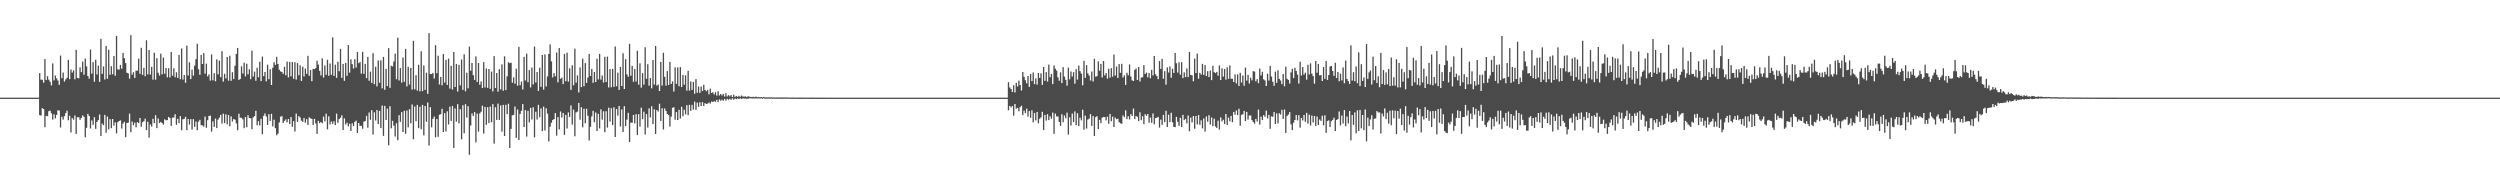 <?xml version="1.0" encoding="UTF-8"?>
<svg xmlns="http://www.w3.org/2000/svg" width="1920" height="150">
  <path d="M0 75.000h1v1.000H0zM1 75.000h1v1.000H1zM2 75.000h1v1.000H2zM3 75.000h1v1.000H3zM4 75.000h1v1.000H4zM5 75.000h1v1.000H5zM6 75.000h1v1.000H6zM7 75.000h1v1.000H7zM8 75.000h1v1.000H8zM9 75.000h1v1.000H9zM10 75.000h1v1.000H10zM11 75.000h1v1.000H11zM12 75.000h1v1.000H12zM13 75.000h1v1.000H13zM14 75.000h1v1.000H14zM15 75.000h1v1.000H15zM16 75.000h1v1.000H16zM17 75.000h1v1.000H17zM18 75.000h1v1.000H18zM19 75.000h1v1.000H19zM20 75.000h1v1.000H20zM21 75.000h1v1.000H21zM22 75.000h1v1.000H22zM23 75.000h1v1.000H23zM24 75.000h1v1.000H24zM25 75.000h1v1.000H25zM26 75.000h1v1.000H26zM27 75.000h1v1.000H27zM28 75.000h1v1.000H28zM29 75.000h1v1.000H29zM30 56.132h1v32.258H30zM31 61.146h1v27.686H31zM32 61.355h1v21.765H32zM33 63.549h1v20.226H33zM34 45.383h1v52.297H34zM35 61.509h1v27.473H35zM36 58.541h1v30.721H36zM37 61.165h1v24.249H37zM38 62.762h1v22.232H38zM39 65.583h1v21.458H39zM40 48.697h1v43.140H40zM41 61.751h1v26.040H41zM42 58.013h1v32.908H42zM43 60.153h1v28.123H43zM44 61.859h1v22.815H44zM45 65.193h1v19.740H45zM46 42.706h1v55.226H46zM47 60.065h1v29.606H47zM48 55.724h1v36.144H48zM49 62.617h1v26.643H49zM50 60.940h1v25.943H50zM51 59.686h1v25.283H51zM52 45.964h1v46.384H52zM53 60.842h1v28.112H53zM54 53.329h1v48.405H54zM55 55.694h1v35.024H55zM56 54.060h1v37.839H56zM57 60.863h1v27.819H57zM58 38.298h1v64.545H58zM59 59.830h1v30.247H59zM60 60.145h1v29.910H60zM61 51.787h1v40.216H61zM62 55.396h1v35.190H62zM63 47.239h1v41.370H63zM64 57.404h1v32.368H64zM65 45.030h1v60.401H65zM66 51.011h1v47.132H66zM67 58.348h1v29.093H67zM68 60.408h1v28.622H68zM69 38.027h1v60.632H69zM70 56.584h1v35.937H70zM71 47.695h1v48.193H71zM72 62.750h1v27.305H72zM73 45.872h1v53.110H73zM74 57.202h1v36.423H74zM75 50.448h1v41.817H75zM76 62.886h1v25.076H76zM77 29.781h1v74.724H77zM78 56.725h1v38.190H78zM79 51.068h1v45.003H79zM80 61.006h1v27.196H80zM81 35.267h1v66.706H81zM82 60.449h1v29.054H82zM83 38.259h1v61.081H83zM84 57.441h1v34.095H84zM85 50.828h1v47.599H85zM86 57.024h1v34.375H86zM87 42.968h1v53.485H87zM88 58.178h1v35.757H88zM89 27.576h1v74.861H89zM90 53.272h1v40.601H90zM91 53.446h1v39.479H91zM92 49.795h1v42.669H92zM93 52.808h1v45.951H93zM94 40.683h1v54.244H94zM95 44.674h1v48.844H95zM96 48.435h1v56.936H96zM97 55.859h1v38.635H97zM98 56.374h1v37.760H98zM99 60.424h1v26.815H99zM100 26.962h1v74.599H100zM101 57.345h1v35.974H101zM102 55.446h1v40.692H102zM103 59.877h1v34.278H103zM104 54.314h1v43.455H104zM105 54.251h1v39.584H105zM106 45.038h1v49.487H106zM107 56.684h1v33.964H107zM108 36.694h1v60.566H108zM109 57.488h1v36.399H109zM110 52.124h1v40.935H110zM111 58.516h1v32.598H111zM112 30.908h1v69.041H112zM113 57.063h1v36.410H113zM114 38.347h1v67.375H114zM115 57.276h1v38.322H115zM116 51.360h1v45.855H116zM117 61.197h1v29.980H117zM118 40.479h1v54.066H118zM119 61.207h1v27.282H119zM120 44.678h1v53.748H120zM121 55.901h1v35.145H121zM122 57.983h1v36.528H122zM123 41.238h1v52.353H123zM124 57.059h1v37.426H124zM125 44.211h1v51.492H125zM126 56.671h1v34.967H126zM127 52.150h1v40.205H127zM128 59.366h1v32.876H128zM129 52.403h1v37.422H129zM130 59.424h1v31.231H130zM131 39.979h1v56.674H131zM132 58.094h1v32.279H132zM133 52.479h1v37.796H133zM134 59.279h1v28.428H134zM135 55.485h1v40.358H135zM136 59.828h1v31.476H136zM137 42.202h1v52.343H137zM138 60.900h1v28.241H138zM139 37.231h1v62.787H139zM140 61.112h1v30.519H140zM141 57.590h1v33.702H141zM142 63.522h1v26.188H142zM143 35.044h1v64.954H143zM144 57.959h1v33.410H144zM145 47.895h1v47.773H145zM146 60.724h1v30.756H146zM147 53.528h1v45.992H147zM148 58.052h1v33.464H148zM149 50.454h1v47.004H149zM150 45.441h1v47.964H150zM151 33.553h1v66.460H151zM152 53.191h1v40.242H152zM153 57.425h1v34.557H153zM154 42.140h1v53.988H154zM155 49.149h1v47.115H155zM156 40.760h1v56.469H156zM157 56.571h1v32.954H157zM158 48.882h1v49.293H158zM159 58.654h1v33.660H159zM160 57.144h1v31.929H160zM161 61.891h1v26.915H161zM162 41.873h1v59.205H162zM163 61.679h1v31.489H163zM164 56.192h1v41.295H164zM165 62.428h1v28.650H165zM166 45.580h1v52.783H166zM167 57.090h1v34.840H167zM168 46.557h1v43.836H168zM169 59.289h1v28.943H169zM170 39.340h1v55.510H170zM171 62.692h1v24.604H171zM172 56.689h1v37.945H172zM173 60.234h1v27.568H173zM174 43.800h1v51.703H174zM175 61.961h1v26.399H175zM176 42.791h1v54.109H176zM177 62.040h1v27.372H177zM178 55.458h1v37.869H178zM179 60.713h1v30.668H179zM180 50.477h1v41.470H180zM181 41.438h1v53.404H181zM182 36.816h1v63.215H182zM183 61.372h1v25.952H183zM184 60.662h1v29.745H184zM185 50.946h1v39.516H185zM186 56.411h1v35.248H186zM187 48.166h1v50.305H187zM188 58.662h1v31.227H188zM189 48.955h1v48.797H189zM190 57.112h1v31.352H190zM191 53.171h1v37.466H191zM192 60.847h1v29.963H192zM193 38.908h1v60.274H193zM194 58.791h1v31.366H194zM195 55.065h1v34.084H195zM196 62.020h1v23.073H196zM197 52.019h1v44.190H197zM198 59.335h1v33.722H198zM199 47.359h1v48.932H199zM200 62.261h1v28.979H200zM201 43.469h1v59.664H201zM202 58.458h1v30.511H202zM203 55.278h1v31.866H203zM204 62.463h1v26.969H204zM205 49.642h1v46.306H205zM206 60.819h1v26.908H206zM207 53.136h1v39.865H207zM208 65.260h1v22.164H208zM209 52.004h1v45.133H209zM210 47.743h1v44.158H210zM211 49.817h1v48.573H211zM212 43.649h1v60.211H212zM213 49.122h1v53.550H213zM214 53.499h1v40.579H214zM215 54.842h1v34.782H215zM216 55.223h1v34.042H216zM217 56.725h1v37.743H217zM218 51.253h1v41.585H218zM219 57.819h1v33.954H219zM220 47.324h1v46.568H220zM221 59.443h1v31.936H221zM222 47.504h1v47.799H222zM223 58.597h1v31.296H223zM224 47.545h1v49.791H224zM225 60.521h1v32.494H225zM226 47.744h1v53.293H226zM227 61.075h1v26.174H227zM228 48.410h1v45.171H228zM229 57.780h1v31.337H229zM230 50.161h1v40.090H230zM231 62.157h1v30.495H231zM232 51.263h1v42.351H232zM233 58.685h1v31.965H233zM234 52.628h1v41.632H234zM235 56.684h1v34.861H235zM236 42.836h1v53.186H236zM237 58.237h1v31.870H237zM238 53.781h1v37.101H238zM239 62.375h1v28.986H239zM240 52.884h1v43.096H240zM241 53.157h1v38.111H241zM242 52.264h1v42.490H242zM243 46.619h1v56.198H243zM244 49.638h1v43.179H244zM245 54.422h1v40.192H245zM246 57.896h1v35.784H246zM247 44.801h1v49.878H247zM248 59.557h1v30.005H248zM249 50.254h1v42.962H249zM250 57.423h1v29.899H250zM251 45.905h1v53.414H251zM252 58.237h1v31.113H252zM253 48.817h1v46.699H253zM254 57.427h1v35.882H254zM255 28.711h1v66.439H255zM256 58.293h1v34.842H256zM257 49.674h1v46.442H257zM258 59.776h1v27.534H258zM259 47.445h1v46.906H259zM260 54.709h1v36.789H260zM261 37.518h1v52.958H261zM262 59.761h1v28.803H262zM263 49.087h1v50.769H263zM264 62.030h1v28.891H264zM265 48.348h1v47.253H265zM266 58.241h1v35.987H266zM267 34.630h1v62.387H267zM268 55.738h1v39.313H268zM269 45.641h1v54.932H269zM270 49.258h1v45.439H270zM271 52.614h1v44.234H271zM272 45.404h1v48.198H272zM273 51.871h1v40.802H273zM274 39.981h1v62.187H274zM275 48.548h1v45.933H275zM276 47.645h1v49.093H276zM277 56.520h1v40.097H277zM278 39.766h1v59.125H278zM279 56.721h1v36.713H279zM280 49.035h1v43.867H280zM281 60.023h1v28.977H281zM282 43.720h1v54.396H282zM283 61.996h1v24.406H283zM284 55.022h1v36.979H284zM285 63.683h1v20.921H285zM286 40.824h1v62.561H286zM287 64.649h1v21.612H287zM288 51.325h1v41.190H288zM289 66.337h1v18.126H289zM290 46.462h1v48.807H290zM291 63.526h1v21.631H291zM292 46.311h1v52.039H292zM293 67.830h1v13.198H293zM294 43.704h1v60.658H294zM295 68.975h1v12.346H295zM296 52.931h1v39.217H296zM297 66.108h1v17.319H297zM298 36.962h1v74.617H298zM299 67.464h1v14.087H299zM300 50.486h1v48.009H300zM301 51.001h1v41.758H301zM302 47.242h1v49.196H302zM303 41.147h1v63.702H303zM304 60.826h1v33.857H304zM305 28.942h1v78.756H305zM306 61.808h1v26.670H306zM307 52.298h1v41.262H307zM308 63.417h1v22.718H308zM309 44.111h1v57.259H309zM310 62.886h1v22.201H310zM311 37.525h1v65.195H311zM312 66.363h1v18.477H312zM313 51.257h1v46.578H313zM314 64.910h1v18.980H314zM315 52.220h1v42.501H315zM316 68.837h1v11.415H316zM317 31.409h1v75.533H317zM318 68.647h1v13.184H318zM319 57.776h1v35.374H319zM320 69.579h1v10.978H320zM321 49.775h1v48.617H321zM322 70.168h1v11.769H322zM323 39.315h1v59.978H323zM324 70.004h1v10.559H324zM325 50.254h1v53.744H325zM326 69.027h1v12.372H326zM327 55.792h1v37.699H327zM328 72.031h1v6.706H328zM329 25.457h1v86.257H329zM330 56.822h1v25.522H330zM331 56.872h1v40.941H331zM332 55.973h1v35.313H332zM333 60.331h1v29.232H333zM334 34.659h1v70.866H334zM335 56.204h1v35.171H335zM336 42.788h1v62.299H336zM337 64.858h1v23.274H337zM338 59.097h1v28.624H338zM339 65.510h1v18.058H339zM340 41.507h1v59.856H340zM341 63.457h1v23.429H341zM342 45.977h1v54.948H342zM343 65.234h1v20.263H343zM344 44.995h1v50.584H344zM345 68.045h1v13.861H345zM346 50.570h1v42.322H346zM347 68.781h1v12.632H347zM348 39.942h1v73.660H348zM349 66.794h1v16.437H349zM350 49.105h1v44.358H350zM351 70.320h1v9.684H351zM352 49.789h1v44.996H352zM353 65.590h1v18.271H353zM354 45.663h1v61.354H354zM355 69.024h1v11.806H355zM356 41.693h1v60.643H356zM357 70.111h1v9.911H357zM358 55.852h1v34.388H358zM359 67.849h1v13.692H359zM360 35.848h1v83.035H360zM361 54.309h1v42.087H361zM362 48.350h1v38.776H362zM363 57.692h1v31.357H363zM364 61.346h1v24.705H364zM365 43.305h1v66.054H365zM366 62.922h1v24.318H366zM367 48.336h1v52.724H367zM368 65.095h1v22.015H368zM369 62.533h1v23.266H369zM370 67.568h1v13.650H370zM371 47.725h1v54.885H371zM372 67.170h1v14.939H372zM373 52.572h1v43.281H373zM374 67.494h1v14.836H374zM375 53.004h1v41.528H375zM376 68.275h1v13.613H376zM377 54.965h1v38.905H377zM378 70.187h1v9.775H378zM379 43.089h1v67.212H379zM380 67.559h1v14.832H380zM381 56.075h1v36.012H381zM382 70.405h1v9.168H382zM383 53.151h1v38.901H383zM384 68.634h1v12.372H384zM385 49.465h1v51.711H385zM386 69.700h1v10.861H386zM387 43.251h1v61.217H387zM388 69.176h1v11.313H388zM389 58.586h1v28.993H389zM390 47.846h1v31.812H390zM391 48.541h1v65.146H391zM392 48.159h1v50.798H392zM393 63.488h1v25.043H393zM394 59.367h1v28.843H394zM395 64.277h1v17.546H395zM396 52.754h1v53.141H396zM397 65.812h1v18.330H397zM398 36.002h1v71.574H398zM399 65.472h1v21.956H399zM400 62.605h1v22.472H400zM401 68.726h1v11.183H401zM402 43.598h1v53.933H402zM403 61.797h1v22.793H403zM404 41.233h1v63.679H404zM405 63.178h1v21.913H405zM406 53.819h1v40.201H406zM407 67.131h1v15.729H407zM408 51.866h1v39.889H408zM409 64.817h1v17.583H409zM410 35.737h1v69.790H410zM411 63.349h1v22.454H411zM412 55.315h1v36.411H412zM413 69.844h1v10.670H413zM414 52.045h1v38.047H414zM415 66.708h1v16.528H415zM416 42.255h1v58.437H416zM417 68.817h1v13.108H417zM418 41.725h1v58.450H418zM419 66.413h1v16.803H419zM420 58.691h1v28.567H420zM421 41.444h1v67.177H421zM422 34.113h1v63.202H422zM423 47.119h1v47.126H423zM424 59.435h1v32.783H424zM425 56.130h1v35.294H425zM426 58.572h1v28.264H426zM427 40.343h1v63.793H427zM428 63.238h1v26.715H428zM429 36.842h1v62.572H429zM430 60.522h1v25.085H430zM431 59.637h1v30.602H431zM432 64.550h1v22.163H432zM433 41.373h1v62.210H433zM434 62.371h1v25.855H434zM435 40.465h1v58.213H435zM436 62.671h1v23.671H436zM437 52.417h1v37.393H437zM438 69.000h1v11.946H438zM439 50.101h1v45.615H439zM440 65.468h1v18.734H440zM441 37.391h1v67.275H441zM442 63.435h1v22.862H442zM443 57.832h1v27.865H443zM444 70.965h1v8.103H444zM445 51.756h1v40.141H445zM446 66.913h1v15.426H446zM447 45.073h1v52.739H447zM448 66.209h1v17.307H448zM449 48.448h1v46.167H449zM450 63.618h1v19.923H450zM451 59.547h1v29.356H451zM452 41.508h1v66.358H452zM453 58.294h1v39.095H453zM454 53.012h1v36.457H454zM455 63.644h1v21.512H455zM456 55.283h1v38.604H456zM457 62.958h1v23.406H457zM458 45.085h1v55.518H458zM459 60.982h1v26.477H459zM460 41.393h1v57.218H460zM461 61.111h1v22.933H461zM462 57.962h1v33.898H462zM463 63.438h1v22.001H463zM464 43.603h1v57.971H464zM465 62.959h1v22.423H465zM466 43.464h1v54.549H466zM467 67.182h1v15.489H467zM468 53.030h1v40.292H468zM469 67.009h1v16.090H469zM470 52.887h1v43.228H470zM471 66.709h1v15.682H471zM472 35.670h1v69.529H472zM473 66.250h1v17.488H473zM474 55.796h1v32.971H474zM475 69.058h1v12.287H475zM476 51.408h1v45.752H476zM477 66.026h1v18.045H477zM478 40.892h1v60.504H478zM479 68.362h1v13.202H479zM480 45.467h1v51.293H480zM481 57.134h1v34.702H481zM482 58.999h1v27.662H482zM483 33.663h1v75.440H483zM484 58.146h1v36.033H484zM485 50.579h1v43.719H485zM486 62.807h1v25.481H486zM487 53.028h1v41.784H487zM488 62.591h1v25.103H488zM489 38.992h1v64.744H489zM490 65.018h1v22.675H490zM491 48.603h1v48.609H491zM492 67.352h1v15.371H492zM493 56.149h1v35.371H493zM494 65.001h1v20.744H494zM495 36.305h1v67.056H495zM496 60.443h1v27.175H496zM497 49.369h1v48.620H497zM498 65.769h1v17.496H498zM499 59.966h1v30.222H499zM500 67.852h1v13.705H500zM501 46.075h1v49.196H501zM502 64.945h1v18.999H502zM503 35.322h1v67.605H503zM504 65.737h1v18.741H504zM505 64.921h1v20.665H505zM506 69.908h1v9.764H506zM507 47.550h1v45.383H507zM508 65.739h1v17.434H508zM509 40.494h1v58.965H509zM510 59.002h1v24.301H510zM511 65.773h1v19.463H511zM512 54.572h1v33.037H512zM513 65.288h1v23.106H513zM514 47.582h1v49.608H514zM515 64.519h1v25.083H515zM516 62.512h1v20.270H516zM517 70.323h1v12.005H517zM518 51.720h1v40.202H518zM519 64.428h1v21.631H519zM520 51.751h1v40.440H520zM521 66.267h1v18.103H521zM522 51.487h1v39.572H522zM523 66.799h1v15.231H523zM524 57.600h1v31.660H524zM525 65.055h1v19.145H525zM526 57.894h1v29.929H526zM527 69.584h1v11.192H527zM528 54.400h1v34.022H528zM529 69.606h1v10.865H529zM530 62.569h1v22.594H530zM531 69.076h1v11.444H531zM532 62.907h1v21.190H532zM533 71.989h1v6.114H533zM534 60.763h1v23.559H534zM535 71.232h1v7.577H535zM536 66.419h1v15.618H536zM537 71.305h1v7.212H537zM538 66.501h1v14.961H538zM539 69.936h1v8.511H539zM540 65.100h1v16.366H540zM541 69.080h1v10.142H541zM542 70.084h1v9.774H542zM543 69.022h1v10.560H543zM544 72.427h1v6.312H544zM545 68.080h1v11.445H545zM546 71.351h1v6.628H546zM547 70.931h1v7.413H547zM548 72.568h1v5.049H548zM549 70.814h1v7.435H549zM550 73.432h1v3.262H550zM551 70.162h1v8.053H551zM552 73.326h1v3.052H552zM553 72.189h1v5.106H553zM554 73.313h1v3.259H554zM555 72.065h1v5.234H555zM556 74.144h1v1.828H556zM557 71.627h1v5.650H557zM558 74.097h1v1.792H558zM559 73.075h1v3.496H559zM560 73.997h1v1.904H560zM561 72.951h1v3.675H561zM562 74.513h1v1.003H562zM563 72.648h1v3.966H563zM564 74.373h1v1.245H564zM565 73.669h1v2.402H565zM566 74.373h1v1.252H566zM567 73.568h1v2.580H567zM568 74.415h1v1.000H568zM569 73.364h1v2.772H569zM570 74.087h1v1.428H570zM571 74.226h1v1.506H571zM572 74.004h1v1.646H572zM573 74.535h1v1.275H573zM574 73.862h1v1.942H574zM575 74.293h1v1.142H575zM576 74.372h1v1.143H576zM577 74.609h1v1.000H577zM578 74.306h1v1.265H578zM579 74.670h1v1.000H579zM580 74.210h1v1.354H580zM581 74.676h1v1.000H581zM582 74.569h1v1.000H582zM583 74.726h1v1.000H583zM584 74.518h1v1.000H584zM585 74.865h1v1.000H585zM586 74.452h1v1.000H586zM587 74.851h1v1.000H587zM588 74.704h1v1.000H588zM589 74.837h1v1.000H589zM590 74.666h1v1.000H590zM591 74.921h1v1.000H591zM592 74.620h1v1.000H592zM593 74.896h1v1.000H593zM594 74.797h1v1.000H594zM595 74.896h1v1.000H595zM596 74.769h1v1.000H596zM597 74.954h1v1.000H597zM598 74.737h1v1.000H598zM599 74.927h1v1.000H599zM600 74.861h1v1.000H600zM601 74.876h1v1.000H601zM602 74.840h1v1.000H602zM603 74.818h1v1.000H603zM604 74.873h1v1.000H604zM605 74.904h1v1.000H605zM606 74.934h1v1.000H606zM607 74.890h1v1.000H607zM608 74.941h1v1.000H608zM609 74.874h1v1.000H609zM610 74.945h1v1.000H610zM611 74.935h1v1.000H611zM612 74.953h1v1.000H612zM613 74.924h1v1.000H613zM614 74.969h1v1.000H614zM615 74.913h1v1.000H615zM616 74.970h1v1.000H616zM617 74.955h1v1.000H617zM618 74.971h1v1.000H618zM619 74.948h1v1.000H619zM620 74.985h1v1.000H620zM621 74.940h1v1.000H621zM622 74.983h1v1.000H622zM623 74.969h1v1.000H623zM624 74.983h1v1.000H624zM625 74.964h1v1.000H625zM626 74.992h1v1.000H626zM627 74.959h1v1.000H627zM628 74.988h1v1.000H628zM629 74.979h1v1.000H629zM630 74.987h1v1.000H630zM631 74.975h1v1.000H631zM632 74.972h1v1.000H632zM633 74.979h1v1.000H633zM634 74.986h1v1.000H634zM635 74.988h1v1.000H635zM636 74.983h1v1.000H636zM637 74.990h1v1.000H637zM638 74.981h1v1.000H638zM639 74.989h1v1.000H639zM640 74.990h1v1.000H640zM641 74.992h1v1.000H641zM642 74.988h1v1.000H642zM643 74.995h1v1.000H643zM644 74.987h1v1.000H644zM645 74.995h1v1.000H645zM646 74.993h1v1.000H646zM647 74.995h1v1.000H647zM648 74.992h1v1.000H648zM649 74.997h1v1.000H649zM650 74.991h1v1.000H650zM651 74.997h1v1.000H651zM652 74.995h1v1.000H652zM653 74.997h1v1.000H653zM654 74.994h1v1.000H654zM655 74.999h1v1.000H655zM656 74.994h1v1.000H656zM657 74.998h1v1.000H657zM658 74.997h1v1.000H658zM659 74.998h1v1.000H659zM660 74.996h1v1.000H660zM661 74.996h1v1.000H661zM662 74.996h1v1.000H662zM663 74.998h1v1.000H663zM664 74.998h1v1.000H664zM665 74.997h1v1.000H665zM666 74.998h1v1.000H666zM667 74.997h1v1.000H667zM668 74.998h1v1.000H668zM669 74.998h1v1.000H669zM670 74.999h1v1.000H670zM671 74.998h1v1.000H671zM672 74.999h1v1.000H672zM673 74.998h1v1.000H673zM674 74.999h1v1.000H674zM675 74.999h1v1.000H675zM676 74.999h1v1.000H676zM677 74.999h1v1.000H677zM678 75.000h1v1.000H678zM679 74.999h1v1.000H679zM680 75.000h1v1.000H680zM681 74.999h1v1.000H681zM682 75.000h1v1.000H682zM683 74.999h1v1.000H683zM684 75.000h1v1.000H684zM685 74.999h1v1.000H685zM686 75.000h1v1.000H686zM687 74.999h1v1.000H687zM688 75.000h1v1.000H688zM689 74.999h1v1.000H689zM690 74.999h1v1.000H690zM691 74.999h1v1.000H691zM692 75.000h1v1.000H692zM693 75.000h1v1.000H693zM694 75.000h1v1.000H694zM695 75.000h1v1.000H695zM696 75.000h1v1.000H696zM697 75.000h1v1.000H697zM698 75.000h1v1.000H698zM699 75.000h1v1.000H699zM700 75.000h1v1.000H700zM701 75.000h1v1.000H701zM702 75.000h1v1.000H702zM703 75.000h1v1.000H703zM704 75.000h1v1.000H704zM705 75.000h1v1.000H705zM706 75.000h1v1.000H706zM707 75.000h1v1.000H707zM708 75.000h1v1.000H708zM709 75.000h1v1.000H709zM710 75.000h1v1.000H710zM711 75.000h1v1.000H711zM712 75.000h1v1.000H712zM713 75.000h1v1.000H713zM714 75.000h1v1.000H714zM715 75.000h1v1.000H715zM716 75.000h1v1.000H716zM717 75.000h1v1.000H717zM718 75.000h1v1.000H718zM719 75.000h1v1.000H719zM720 75.000h1v1.000H720zM721 75.000h1v1.000H721zM722 75.000h1v1.000H722zM723 75.000h1v1.000H723zM724 75.000h1v1.000H724zM725 75.000h1v1.000H725zM726 75.000h1v1.000H726zM727 75.000h1v1.000H727zM728 75.000h1v1.000H728zM729 75.000h1v1.000H729zM730 75.000h1v1.000H730zM731 75.000h1v1.000H731zM732 75.000h1v1.000H732zM733 75.000h1v1.000H733zM734 75.000h1v1.000H734zM735 75.000h1v1.000H735zM736 75.000h1v1.000H736zM737 75.000h1v1.000H737zM738 75.000h1v1.000H738zM739 75.000h1v1.000H739zM740 75.000h1v1.000H740zM741 75.000h1v1.000H741zM742 75.000h1v1.000H742zM743 75.000h1v1.000H743zM744 75.000h1v1.000H744zM745 75.000h1v1.000H745zM746 75.000h1v1.000H746zM747 75.000h1v1.000H747zM748 75.000h1v1.000H748zM749 75.000h1v1.000H749zM750 75.000h1v1.000H750zM751 75.000h1v1.000H751zM752 75.000h1v1.000H752zM753 75.000h1v1.000H753zM754 75.000h1v1.000H754zM755 75.000h1v1.000H755zM756 75.000h1v1.000H756zM757 75.000h1v1.000H757zM758 75.000h1v1.000H758zM759 75.000h1v1.000H759zM760 75.000h1v1.000H760zM761 75.000h1v1.000H761zM762 75.000h1v1.000H762zM763 75.000h1v1.000H763zM764 75.000h1v1.000H764zM765 75.000h1v1.000H765zM766 75.000h1v1.000H766zM767 75.000h1v1.000H767zM768 75.000h1v1.000H768zM769 75.000h1v1.000H769zM770 75.000h1v1.000H770zM771 75.000h1v1.000H771zM772 75.000h1v1.000H772zM773 75.000h1v1.000H773zM774 63.130h1v21.619H774zM775 67.164h1v14.203H775zM776 68.405h1v14.076H776zM777 70.610h1v10.815H777zM778 65.486h1v23.354H778zM779 70.951h1v8.942H779zM780 63.625h1v19.899H780zM781 66.413h1v16.494H781zM782 61.912h1v23.589H782zM783 65.258h1v17.036H783zM784 69.552h1v11.671H784zM785 55.300h1v33.113H785zM786 58.953h1v26.004H786zM787 61.654h1v25.327H787zM788 64.049h1v19.422H788zM789 58.390h1v31.180H789zM790 66.711h1v18.599H790zM791 56.808h1v33.643H791zM792 62.311h1v22.432H792zM793 55.673h1v38.283H793zM794 64.594h1v22.211H794zM795 60.153h1v32.305H795zM796 65.008h1v20.974H796zM797 56.047h1v38.645H797zM798 59.843h1v31.367H798zM799 56.270h1v33.911H799zM800 65.154h1v20.706H800zM801 51.462h1v48.474H801zM802 62.076h1v26.175H802zM803 55.421h1v37.252H803zM804 62.591h1v25.116H804zM805 49.603h1v42.678H805zM806 59.288h1v30.029H806zM807 56.736h1v34.451H807zM808 64.578h1v21.831H808zM809 50.278h1v52.482H809zM810 52.780h1v34.454H810zM811 54.190h1v35.207H811zM812 59.384h1v30.092H812zM813 61.999h1v31.648H813zM814 55.566h1v41.092H814zM815 63.777h1v23.989H815zM816 51.625h1v42.256H816zM817 58.853h1v29.897H817zM818 61.283h1v29.534H818zM819 65.799h1v20.725H819zM820 51.905h1v51.463H820zM821 60.927h1v29.155H821zM822 54.884h1v41.509H822zM823 58.799h1v28.418H823zM824 55.401h1v38.377H824zM825 64.249h1v21.286H825zM826 53.123h1v43.048H826zM827 61.159h1v25.808H827zM828 50.394h1v46.495H828zM829 54.697h1v35.745H829zM830 56.513h1v35.929H830zM831 65.499h1v18.752H831zM832 46.747h1v52.818H832zM833 59.808h1v28.999H833zM834 50.035h1v48.673H834zM835 56.346h1v35.526H835zM836 58.058h1v33.012H836zM837 61.828h1v25.806H837zM838 54.961h1v41.683H838zM839 62.583h1v26.558H839zM840 45.083h1v59.384H840zM841 58.865h1v31.143H841zM842 58.509h1v30.714H842zM843 47.140h1v51.949H843zM844 54.339h1v37.740H844zM845 49.066h1v45.453H845zM846 59.503h1v30.919H846zM847 46.861h1v42.946H847zM848 57.898h1v32.020H848zM849 56.047h1v36.413H849zM850 60.414h1v29.173H850zM851 52.768h1v42.325H851zM852 59.654h1v27.870H852zM853 52.371h1v40.762H853zM854 58.894h1v30.682H854zM855 41.900h1v55.649H855zM856 58.003h1v32.337H856zM857 51.115h1v40.449H857zM858 59.899h1v31.299H858zM859 49.204h1v44.580H859zM860 55.904h1v38.757H860zM861 48.994h1v46.086H861zM862 59.597h1v29.013H862zM863 57.922h1v32.110H863zM864 65.241h1v19.482H864zM865 55.840h1v35.632H865zM866 57.777h1v31.492H866zM867 49.467h1v42.268H867zM868 58.789h1v28.917H868zM869 61.687h1v27.418H869zM870 62.214h1v21.163H870zM871 53.673h1v37.801H871zM872 52.641h1v36.460H872zM873 61.428h1v28.311H873zM874 51.467h1v41.505H874zM875 62.551h1v23.657H875zM876 59.612h1v32.710H876zM877 59.296h1v29.933H877zM878 50.009h1v45.250H878zM879 56.810h1v30.895H879zM880 55.698h1v33.309H880zM881 59.369h1v28.191H881zM882 56.079h1v38.174H882zM883 60.134h1v30.118H883zM884 53.635h1v40.637H884zM885 57.958h1v29.203H885zM886 42.979h1v52.532H886zM887 57.102h1v33.606H887zM888 58.465h1v31.977H888zM889 60.838h1v28.915H889zM890 46.922h1v51.063H890zM891 52.910h1v38.939H891zM892 45.187h1v50.718H892zM893 60.493h1v27.777H893zM894 54.681h1v39.102H894zM895 64.964h1v20.123H895zM896 51.781h1v45.773H896zM897 55.688h1v32.418H897zM898 51.043h1v42.672H898zM899 59.679h1v26.915H899zM900 52.813h1v41.105H900zM901 56.034h1v41.408H901zM902 40.634h1v57.036H902zM903 48.575h1v41.159H903zM904 55.751h1v37.778H904zM905 47.872h1v48.802H905zM906 57.334h1v33.127H906zM907 47.757h1v49.705H907zM908 60.005h1v28.201H908zM909 55.570h1v36.624H909zM910 59.181h1v32.127H910zM911 52.539h1v42.221H911zM912 59.177h1v29.503H912zM913 39.884h1v60.931H913zM914 57.560h1v32.765H914zM915 57.855h1v36.193H915zM916 62.436h1v26.638H916zM917 44.927h1v53.954H917zM918 56.100h1v32.976H918zM919 41.141h1v54.387H919zM920 60.449h1v27.997H920zM921 55.928h1v39.928H921zM922 57.251h1v35.147H922zM923 49.059h1v49.525H923zM924 57.506h1v33.490H924zM925 49.947h1v51.125H925zM926 58.426h1v31.033H926zM927 54.697h1v38.739H927zM928 59.181h1v29.269H928zM929 54.185h1v41.466H929zM930 61.529h1v28.673H930zM931 50.526h1v46.355H931zM932 55.397h1v35.746H932zM933 56.191h1v40.941H933zM934 55.210h1v43.024H934zM935 58.160h1v34.495H935zM936 50.279h1v49.240H936zM937 61.426h1v28.728H937zM938 52.470h1v40.814H938zM939 58.819h1v33.149H939zM940 52.937h1v42.341H940zM941 61.175h1v26.362H941zM942 51.739h1v44.243H942zM943 60.616h1v29.713H943zM944 50.252h1v42.859H944zM945 60.452h1v28.514H945zM946 60.463h1v33.378H946zM947 62.951h1v23.017H947zM948 57.150h1v30.946H948zM949 64.047h1v20.822H949zM950 57.137h1v31.228H950zM951 66.035h1v17.479H951zM952 55.961h1v40.578H952zM953 63.402h1v24.772H953zM954 58.031h1v29.701H954zM955 65.849h1v19.324H955zM956 51.919h1v41.071H956zM957 61.913h1v24.047H957zM958 57.439h1v34.403H958zM959 64.138h1v24.566H959zM960 59.768h1v28.922H960zM961 61.712h1v30.565H961zM962 54.643h1v39.023H962zM963 54.981h1v40.015H963zM964 62.458h1v28.828H964zM965 60.794h1v32.533H965zM966 63.851h1v20.321H966zM967 52.621h1v43.062H967zM968 57.914h1v31.673H968zM969 55.131h1v37.054H969zM970 60.915h1v27.495H970zM971 61.811h1v27.829H971zM972 66.031h1v18.919H972zM973 56.574h1v34.431H973zM974 61.823h1v26.452H974zM975 50.581h1v48.343H975zM976 58.757h1v30.617H976zM977 62.755h1v26.947H977zM978 65.904h1v20.182H978zM979 55.039h1v40.201H979zM980 63.605h1v23.505H980zM981 54.040h1v40.706H981zM982 60.552h1v26.492H982zM983 61.821h1v26.148H983zM984 64.629h1v19.677H984zM985 56.813h1v34.471H985zM986 66.253h1v17.881H986zM987 51.184h1v50.920H987zM988 60.481h1v28.554H988zM989 61.387h1v26.573H989zM990 64.171h1v21.883H990zM991 55.609h1v39.859H991zM992 52.863h1v47.044H992zM993 59.976h1v34.214H993zM994 52.086h1v40.074H994zM995 54.464h1v33.906H995zM996 57.271h1v35.205H996zM997 64.225h1v24.221H997zM998 47.415h1v50.642H998zM999 57.956h1v32.622H999zM1000 51.464h1v41.042H1000zM1001 57.305h1v31.014H1001zM1002 55.826h1v37.725H1002zM1003 61.196h1v25.464H1003zM1004 49.738h1v45.200H1004zM1005 57.157h1v30.893H1005zM1006 48.642h1v47.753H1006zM1007 56.570h1v32.181H1007zM1008 58.414h1v35.665H1008zM1009 64.263h1v24.823H1009zM1010 46.857h1v49.881H1010zM1011 55.807h1v33.714H1011zM1012 49.117h1v46.888H1012zM1013 57.929h1v33.840H1013zM1014 57.655h1v35.237H1014zM1015 62.207h1v26.679H1015zM1016 51.482h1v44.845H1016zM1017 60.579h1v27.984H1017zM1018 46.887h1v55.138H1018zM1019 61.366h1v31.631H1019zM1020 57.592h1v34.834H1020zM1021 51.024h1v46.554H1021zM1022 50.648h1v42.477H1022zM1023 54.501h1v37.627H1023zM1024 58.219h1v32.126H1024zM1025 48.233h1v52.399H1025zM1026 59.907h1v32.226H1026zM1027 55.242h1v36.266H1027zM1028 62.393h1v23.205H1028zM1029 56.506h1v39.821H1029zM1030 61.748h1v26.955H1030zM1031 51.747h1v43.147H1031zM1032 63.967h1v20.621H1032zM1033 46.530h1v50.391H1033zM1034 60.681h1v28.826H1034zM1035 62.323h1v32.451H1035zM1036 64.454h1v20.769H1036zM1037 34.880h1v72.931H1037zM1038 61.859h1v26.455H1038zM1039 55.466h1v40.450H1039zM1040 62.346h1v23.980H1040zM1041 51.015h1v51.393H1041zM1042 63.892h1v20.853H1042zM1043 40.251h1v60.344H1043zM1044 66.091h1v18.314H1044zM1045 49.307h1v49.272H1045zM1046 62.108h1v26.217H1046zM1047 59.498h1v40.478H1047zM1048 66.876h1v17.170H1048zM1049 33.819h1v74.732H1049zM1050 60.560h1v29.760H1050zM1051 55.533h1v41.284H1051zM1052 54.099h1v37.648H1052zM1053 64.940h1v23.591H1053zM1054 43.533h1v55.967H1054zM1055 61.587h1v29.630H1055zM1056 50.674h1v40.328H1056zM1057 63.718h1v21.578H1057zM1058 58.566h1v27.811H1058zM1059 66.951h1v19.353H1059zM1060 40.664h1v61.869H1060zM1061 64.504h1v22.705H1061zM1062 53.820h1v35.551H1062zM1063 65.222h1v18.101H1063zM1064 55.604h1v35.905H1064zM1065 64.697h1v21.878H1065zM1066 52.963h1v41.964H1066zM1067 66.082h1v18.920H1067zM1068 44.209h1v51.947H1068zM1069 65.817h1v18.953H1069zM1070 59.257h1v31.591H1070zM1071 65.799h1v19.123H1071zM1072 45.498h1v57.447H1072zM1073 67.103h1v18.168H1073zM1074 48.268h1v42.886H1074zM1075 67.120h1v16.356H1075zM1076 52.850h1v43.203H1076zM1077 62.679h1v24.973H1077zM1078 55.461h1v44.775H1078zM1079 68.609h1v12.947H1079zM1080 36.156h1v65.776H1080zM1081 60.056h1v28.892H1081zM1082 53.768h1v41.965H1082zM1083 54.051h1v35.950H1083zM1084 65.959h1v21.071H1084zM1085 44.357h1v53.542H1085zM1086 63.247h1v28.491H1086zM1087 46.382h1v48.338H1087zM1088 65.086h1v17.500H1088zM1089 59.980h1v28.591H1089zM1090 65.669h1v18.139H1090zM1091 35.388h1v66.312H1091zM1092 63.350h1v25.957H1092zM1093 52.781h1v38.952H1093zM1094 67.560h1v14.723H1094zM1095 58.642h1v31.968H1095zM1096 64.436h1v19.932H1096zM1097 48.314h1v44.532H1097zM1098 64.967h1v20.560H1098zM1099 41.904h1v55.684H1099zM1100 65.560h1v19.645H1100zM1101 59.184h1v31.853H1101zM1102 64.116h1v20.989H1102zM1103 39.166h1v64.076H1103zM1104 66.130h1v17.609H1104zM1105 49.308h1v44.948H1105zM1106 67.602h1v15.750H1106zM1107 55.408h1v39.771H1107zM1108 62.263h1v25.495H1108zM1109 50.044h1v50.648H1109zM1110 34.912h1v66.919H1110zM1111 46.589h1v55.702H1111zM1112 63.305h1v30.860H1112zM1113 55.310h1v40.271H1113zM1114 51.353h1v42.066H1114zM1115 66.335h1v20.897H1115zM1116 43.337h1v57.101H1116zM1117 59.188h1v37.539H1117zM1118 56.592h1v33.905H1118zM1119 61.760h1v22.990H1119zM1120 57.956h1v32.655H1120zM1121 65.935h1v19.343H1121zM1122 36.766h1v65.970H1122zM1123 63.165h1v26.673H1123zM1124 56.971h1v32.810H1124zM1125 68.384h1v12.205H1125zM1126 59.185h1v29.621H1126zM1127 64.745h1v20.083H1127zM1128 47.335h1v49.690H1128zM1129 64.658h1v22.586H1129zM1130 54.793h1v36.815H1130zM1131 68.530h1v13.764H1131zM1132 62.286h1v25.690H1132zM1133 65.756h1v17.764H1133zM1134 46.142h1v51.892H1134zM1135 64.947h1v20.101H1135zM1136 57.506h1v31.490H1136zM1137 69.880h1v10.539H1137zM1138 57.351h1v35.549H1138zM1139 63.892h1v22.262H1139zM1140 54.383h1v41.516H1140zM1141 43.793h1v53.862H1141zM1142 63.468h1v30.564H1142zM1143 60.346h1v32.249H1143zM1144 57.906h1v32.182H1144zM1145 45.990h1v53.370H1145zM1146 55.310h1v35.998H1146zM1147 42.898h1v54.162H1147zM1148 62.127h1v27.510H1148zM1149 49.768h1v43.554H1149zM1150 64.038h1v21.024H1150zM1151 49.515h1v45.949H1151zM1152 61.574h1v23.439H1152zM1153 27.647h1v71.325H1153zM1154 60.389h1v30.018H1154zM1155 60.006h1v33.305H1155zM1156 63.945h1v22.780H1156zM1157 48.362h1v48.401H1157zM1158 59.048h1v26.619H1158zM1159 36.968h1v60.999H1159zM1160 63.676h1v23.896H1160zM1161 51.454h1v47.313H1161zM1162 62.570h1v26.292H1162zM1163 51.997h1v40.327H1163zM1164 60.700h1v24.101H1164zM1165 32.050h1v67.722H1165zM1166 64.539h1v22.255H1166zM1167 59.527h1v36.729H1167zM1168 63.045h1v24.848H1168zM1169 53.975h1v38.038H1169zM1170 39.282h1v57.026H1170zM1171 47.279h1v48.780H1171zM1172 50.954h1v49.431H1172zM1173 56.497h1v43.740H1173zM1174 56.083h1v34.177H1174zM1175 58.338h1v30.873H1175zM1176 38.479h1v58.259H1176zM1177 60.009h1v30.638H1177zM1178 50.276h1v47.984H1178zM1179 60.604h1v29.394H1179zM1180 44.323h1v49.213H1180zM1181 59.536h1v27.230H1181zM1182 44.122h1v49.963H1182zM1183 63.025h1v23.293H1183zM1184 36.328h1v62.013H1184zM1185 61.197h1v28.472H1185zM1186 55.209h1v36.034H1186zM1187 63.110h1v23.419H1187zM1188 46.960h1v47.576H1188zM1189 60.815h1v25.447H1189zM1190 43.386h1v52.519H1190zM1191 63.421h1v24.456H1191zM1192 42.521h1v58.483H1192zM1193 61.419h1v28.030H1193zM1194 50.251h1v42.696H1194zM1195 60.814h1v26.588H1195zM1196 36.333h1v63.411H1196zM1197 62.642h1v26.538H1197zM1198 52.381h1v44.549H1198zM1199 62.223h1v25.899H1199zM1200 52.322h1v40.557H1200zM1201 42.825h1v51.454H1201zM1202 54.837h1v42.634H1202zM1203 42.520h1v60.653H1203zM1204 55.540h1v43.802H1204zM1205 55.103h1v36.038H1205zM1206 58.242h1v32.119H1206zM1207 44.859h1v49.336H1207zM1208 62.047h1v25.323H1208zM1209 43.958h1v56.278H1209zM1210 59.217h1v30.286H1210zM1211 45.635h1v46.572H1211zM1212 61.187h1v25.588H1212zM1213 50.905h1v40.581H1213zM1214 62.763h1v23.545H1214zM1215 31.263h1v68.846H1215zM1216 60.797h1v28.911H1216zM1217 56.600h1v35.690H1217zM1218 63.993h1v22.097H1218zM1219 51.336h1v39.386H1219zM1220 60.020h1v26.750H1220zM1221 38.358h1v59.075H1221zM1222 61.089h1v27.924H1222zM1223 47.271h1v51.271H1223zM1224 63.152h1v25.347H1224zM1225 54.639h1v35.236H1225zM1226 60.517h1v26.121H1226zM1227 36.111h1v65.848H1227zM1228 63.328h1v26.281H1228zM1229 56.150h1v39.164H1229zM1230 48.918h1v46.181H1230zM1231 48.642h1v43.242H1231zM1232 41.685h1v56.826H1232zM1233 58.673h1v36.300H1233zM1234 44.121h1v58.671H1234zM1235 55.961h1v41.628H1235zM1236 50.459h1v43.754H1236zM1237 55.288h1v36.406H1237zM1238 43.635h1v52.571H1238zM1239 61.572h1v26.844H1239zM1240 44.853h1v55.382H1240zM1241 59.784h1v29.738H1241zM1242 44.877h1v50.172H1242zM1243 59.531h1v26.647H1243zM1244 49.660h1v41.377H1244zM1245 62.193h1v24.374H1245zM1246 33.997h1v65.041H1246zM1247 60.809h1v30.185H1247zM1248 55.619h1v33.541H1248zM1249 64.819h1v20.143H1249zM1250 50.774h1v41.377H1250zM1251 59.712h1v27.422H1251zM1252 39.376h1v57.069H1252zM1253 61.125h1v27.895H1253zM1254 51.619h1v42.598H1254zM1255 64.343h1v22.799H1255zM1256 54.511h1v34.464H1256zM1257 60.436h1v26.001H1257zM1258 39.539h1v61.067H1258zM1259 65.380h1v19.883H1259zM1260 58.904h1v33.081H1260zM1261 55.154h1v32.688H1261zM1262 54.068h1v34.756H1262zM1263 44.917h1v52.248H1263zM1264 60.121h1v33.033H1264zM1265 40.653h1v60.078H1265zM1266 56.378h1v42.001H1266zM1267 55.331h1v35.604H1267zM1268 59.106h1v31.680H1268zM1269 30.007h1v69.600H1269zM1270 55.838h1v36.472H1270zM1271 38.361h1v55.958H1271zM1272 56.855h1v34.513H1272zM1273 52.030h1v45.530H1273zM1274 55.528h1v38.039H1274zM1275 40.700h1v55.492H1275zM1276 62.637h1v26.271H1276zM1277 55.734h1v40.136H1277zM1278 55.675h1v39.399H1278zM1279 61.815h1v29.021H1279zM1280 60.833h1v26.244H1280zM1281 34.353h1v59.091H1281zM1282 60.513h1v27.664H1282zM1283 56.542h1v37.789H1283zM1284 59.234h1v34.689H1284zM1285 53.032h1v40.283H1285zM1286 60.067h1v32.205H1286zM1287 52.553h1v41.110H1287zM1288 62.792h1v22.569H1288zM1289 61.397h1v28.226H1289zM1290 57.498h1v30.546H1290zM1291 55.114h1v31.956H1291zM1292 36.516h1v50.286H1292zM1293 53.362h1v46.480H1293zM1294 59.602h1v33.237H1294zM1295 56.391h1v37.572H1295zM1296 46.815h1v48.705H1296zM1297 57.427h1v39.022H1297zM1298 39.945h1v57.612H1298zM1299 56.865h1v36.533H1299zM1300 56.722h1v37.596H1300zM1301 58.758h1v29.004H1301zM1302 53.545h1v37.000H1302zM1303 59.622h1v27.789H1303zM1304 47.020h1v49.062H1304zM1305 54.600h1v35.540H1305zM1306 61.381h1v32.085H1306zM1307 59.606h1v30.969H1307zM1308 45.774h1v50.801H1308zM1309 58.469h1v34.266H1309zM1310 45.519h1v52.517H1310zM1311 61.457h1v28.598H1311zM1312 55.454h1v40.331H1312zM1313 59.203h1v34.603H1313zM1314 52.246h1v40.966H1314zM1315 56.985h1v34.134H1315zM1316 38.269h1v59.161H1316zM1317 58.887h1v34.441H1317zM1318 52.314h1v44.894H1318zM1319 60.619h1v26.016H1319zM1320 52.271h1v45.996H1320zM1321 43.089h1v48.679H1321zM1322 34.915h1v66.676H1322zM1323 53.269h1v46.325H1323zM1324 59.267h1v34.729H1324zM1325 57.096h1v33.493H1325zM1326 60.937h1v28.089H1326zM1327 45.313h1v48.765H1327zM1328 60.598h1v27.893H1328zM1329 50.006h1v42.934H1329zM1330 56.067h1v37.964H1330zM1331 55.949h1v35.642H1331zM1332 59.686h1v29.481H1332zM1333 53.254h1v38.927H1333zM1334 59.623h1v28.934H1334zM1335 53.148h1v39.213H1335zM1336 55.674h1v35.695H1336zM1337 52.243h1v43.283H1337zM1338 64.420h1v26.828H1338zM1339 50.648h1v46.060H1339zM1340 59.844h1v29.534H1340zM1341 53.250h1v44.836H1341zM1342 60.590h1v28.780H1342zM1343 58.240h1v35.119H1343zM1344 63.571h1v24.106H1344zM1345 57.273h1v40.331H1345zM1346 60.893h1v27.279H1346zM1347 50.933h1v45.889H1347zM1348 60.716h1v26.664H1348zM1349 57.827h1v29.764H1349zM1350 59.675h1v29.259H1350zM1351 51.636h1v40.191H1351zM1352 56.529h1v36.477H1352zM1353 58.973h1v32.658H1353zM1354 56.337h1v33.086H1354zM1355 51.789h1v43.634H1355zM1356 59.572h1v36.831H1356zM1357 59.776h1v32.747H1357zM1358 42.890h1v49.181H1358zM1359 56.043h1v36.620H1359zM1360 52.036h1v40.998H1360zM1361 54.576h1v43.398H1361zM1362 57.464h1v42.284H1362zM1363 61.102h1v26.182H1363zM1364 53.958h1v38.119H1364zM1365 58.322h1v30.665H1365zM1366 54.351h1v36.373H1366zM1367 56.648h1v33.800H1367zM1368 58.546h1v32.525H1368zM1369 64.326h1v20.653H1369zM1370 43.196h1v55.702H1370zM1371 55.814h1v42.057H1371zM1372 49.992h1v43.161H1372zM1373 59.650h1v33.684H1373zM1374 57.459h1v36.187H1374zM1375 61.869h1v28.123H1375zM1376 49.313h1v48.102H1376zM1377 62.505h1v25.022H1377zM1378 49.828h1v39.572H1378zM1379 56.824h1v33.128H1379zM1380 59.632h1v33.750H1380zM1381 59.056h1v32.627H1381zM1382 53.804h1v38.787H1382zM1383 55.641h1v37.336H1383zM1384 55.888h1v33.904H1384zM1385 51.277h1v43.115H1385zM1386 55.662h1v39.514H1386zM1387 55.682h1v37.428H1387zM1388 54.639h1v40.663H1388zM1389 51.260h1v45.631H1389zM1390 59.680h1v28.558H1390zM1391 48.833h1v47.049H1391zM1392 55.602h1v41.312H1392zM1393 45.857h1v47.629H1393zM1394 54.722h1v39.373H1394zM1395 55.288h1v36.665H1395zM1396 57.790h1v29.556H1396zM1397 55.936h1v37.160H1397zM1398 59.179h1v29.797H1398zM1399 55.728h1v34.648H1399zM1400 59.306h1v32.819H1400zM1401 55.125h1v37.128H1401zM1402 57.235h1v34.015H1402zM1403 51.694h1v40.411H1403zM1404 58.766h1v30.376H1404zM1405 49.273h1v43.786H1405zM1406 57.236h1v30.611H1406zM1407 58.746h1v31.407H1407zM1408 56.741h1v37.770H1408zM1409 46.582h1v51.040H1409zM1410 57.359h1v33.626H1410zM1411 46.018h1v50.198H1411zM1412 48.233h1v44.794H1412zM1413 52.426h1v46.183H1413zM1414 46.565h1v46.658H1414zM1415 59.209h1v33.240H1415zM1416 42.413h1v49.259H1416zM1417 47.837h1v44.002H1417zM1418 53.917h1v35.868H1418zM1419 53.570h1v42.459H1419zM1420 46.398h1v48.466H1420zM1421 57.917h1v32.964H1421zM1422 52.928h1v43.535H1422zM1423 56.470h1v37.563H1423zM1424 57.334h1v37.406H1424zM1425 58.906h1v29.850H1425zM1426 60.105h1v29.662H1426zM1427 64.734h1v20.930H1427zM1428 54.986h1v38.575H1428zM1429 52.429h1v32.153H1429zM1430 59.557h1v31.079H1430zM1431 60.805h1v29.563H1431zM1432 52.004h1v45.444H1432zM1433 61.794h1v29.199H1433zM1434 50.188h1v49.611H1434zM1435 55.397h1v32.609H1435zM1436 53.646h1v42.981H1436zM1437 58.392h1v32.476H1437zM1438 54.306h1v42.366H1438zM1439 62.450h1v24.560H1439zM1440 52.447h1v43.194H1440zM1441 56.681h1v36.368H1441zM1442 48.830h1v46.605H1442zM1443 48.856h1v51.828H1443zM1444 52.762h1v36.785H1444zM1445 54.414h1v40.699H1445zM1446 57.153h1v31.095H1446zM1447 42.823h1v59.177H1447zM1448 50.915h1v40.718H1448zM1449 52.206h1v44.707H1449zM1450 52.031h1v41.897H1450zM1451 50.535h1v56.189H1451zM1452 53.007h1v37.383H1452zM1453 44.525h1v52.755H1453zM1454 48.183h1v49.558H1454zM1455 46.778h1v44.760H1455zM1456 56.981h1v32.829H1456zM1457 55.082h1v40.683H1457zM1458 57.731h1v32.262H1458zM1459 55.376h1v40.981H1459zM1460 52.686h1v43.390H1460zM1461 54.515h1v35.982H1461zM1462 62.158h1v24.134H1462zM1463 50.087h1v49.903H1463zM1464 60.025h1v29.804H1464zM1465 54.864h1v38.920H1465zM1466 60.060h1v26.279H1466zM1467 54.944h1v40.895H1467zM1468 57.399h1v32.725H1468zM1469 53.028h1v38.705H1469zM1470 58.106h1v30.645H1470zM1471 59.939h1v31.567H1471zM1472 59.053h1v30.052H1472zM1473 57.933h1v32.317H1473zM1474 54.201h1v35.111H1474zM1475 56.891h1v33.103H1475zM1476 60.579h1v30.133H1476zM1477 59.378h1v27.392H1477zM1478 49.641h1v45.472H1478zM1479 56.185h1v36.016H1479zM1480 56.360h1v38.736H1480zM1481 58.908h1v32.054H1481zM1482 62.802h1v23.449H1482zM1483 60.450h1v28.937H1483zM1484 57.848h1v32.881H1484zM1485 55.789h1v36.000H1485zM1486 53.277h1v42.374H1486zM1487 57.456h1v31.994H1487zM1488 59.283h1v28.574H1488zM1489 61.463h1v29.696H1489zM1490 59.388h1v33.883H1490zM1491 57.900h1v33.236H1491zM1492 52.441h1v42.293H1492zM1493 61.761h1v29.033H1493zM1494 58.480h1v32.291H1494zM1495 63.534h1v23.872H1495zM1496 58.369h1v33.716H1496zM1497 60.199h1v24.579H1497zM1498 60.416h1v33.555H1498zM1499 60.160h1v30.225H1499zM1500 54.608h1v39.372H1500zM1501 46.005h1v56.627H1501zM1502 54.746h1v36.514H1502zM1503 59.116h1v31.457H1503zM1504 59.821h1v31.121H1504zM1505 58.339h1v35.516H1505zM1506 59.288h1v32.107H1506zM1507 49.940h1v44.311H1507zM1508 55.594h1v33.646H1508zM1509 50.153h1v43.324H1509zM1510 55.537h1v37.727H1510zM1511 56.045h1v36.947H1511zM1512 59.782h1v33.465H1512zM1513 53.633h1v42.651H1513zM1514 58.959h1v32.586H1514zM1515 54.394h1v42.524H1515zM1516 57.322h1v33.666H1516zM1517 60.755h1v29.589H1517zM1518 62.751h1v22.650H1518zM1519 54.390h1v39.060H1519zM1520 58.766h1v28.713H1520zM1521 58.659h1v29.849H1521zM1522 64.583h1v23.158H1522zM1523 65.080h1v18.371H1523zM1524 67.445h1v15.238H1524zM1525 60.527h1v26.366H1525zM1526 67.841h1v15.262H1526zM1527 65.517h1v17.336H1527zM1528 69.511h1v13.134H1528zM1529 68.831h1v13.627H1529zM1530 66.869h1v13.033H1530zM1531 68.607h1v13.585H1531zM1532 67.271h1v13.255H1532zM1533 69.031h1v12.376H1533zM1534 70.780h1v8.060H1534zM1535 70.765h1v8.715H1535zM1536 68.378h1v10.733H1536zM1537 71.172h1v8.007H1537zM1538 69.998h1v9.028H1538zM1539 70.891h1v7.873H1539zM1540 72.388h1v6.344H1540zM1541 72.470h1v4.814H1541zM1542 70.881h1v7.678H1542zM1543 72.361h1v4.952H1543zM1544 71.452h1v6.560H1544zM1545 72.136h1v5.461H1545zM1546 73.012h1v4.332H1546zM1547 73.466h1v2.847H1547zM1548 72.384h1v5.084H1548zM1549 73.210h1v3.374H1549zM1550 72.732h1v4.143H1550zM1551 73.578h1v2.832H1551zM1552 73.426h1v3.065H1552zM1553 74.119h1v1.884H1553zM1554 73.044h1v3.567H1554zM1555 73.782h1v2.257H1555zM1556 73.337h1v2.873H1556zM1557 74.227h1v1.765H1557zM1558 73.951h1v2.140H1558zM1559 74.365h1v1.241H1559zM1560 73.628h1v2.550H1560zM1561 73.852h1v2.147H1561zM1562 74.003h1v1.926H1562zM1563 74.449h1v1.220H1563zM1564 74.349h1v1.419H1564zM1565 74.019h1v1.828H1565zM1566 74.397h1v1.118H1566zM1567 74.156h1v1.544H1567zM1568 74.411h1v1.144H1568zM1569 74.481h1v1.091H1569zM1570 74.601h1v1.000H1570zM1571 74.402h1v1.223H1571zM1572 74.576h1v1.000H1572zM1573 74.469h1v1.000H1573zM1574 74.600h1v1.000H1574zM1575 74.645h1v1.000H1575zM1576 74.770h1v1.000H1576zM1577 74.544h1v1.000H1577zM1578 74.725h1v1.000H1578zM1579 74.618h1v1.000H1579zM1580 74.776h1v1.000H1580zM1581 74.754h1v1.000H1581zM1582 74.870h1v1.000H1582zM1583 74.688h1v1.000H1583zM1584 74.811h1v1.000H1584zM1585 74.734h1v1.000H1585zM1586 74.832h1v1.000H1586zM1587 74.838h1v1.000H1587zM1588 74.911h1v1.000H1588zM1589 74.800h1v1.000H1589zM1590 74.870h1v1.000H1590zM1591 74.813h1v1.000H1591zM1592 74.922h1v1.000H1592zM1593 74.881h1v1.000H1593zM1594 74.863h1v1.000H1594zM1595 74.905h1v1.000H1595zM1596 74.873h1v1.000H1596zM1597 74.906h1v1.000H1597zM1598 74.915h1v1.000H1598zM1599 74.939h1v1.000H1599zM1600 74.904h1v1.000H1600zM1601 74.934h1v1.000H1601zM1602 74.910h1v1.000H1602zM1603 74.938h1v1.000H1603zM1604 74.941h1v1.000H1604zM1605 74.962h1v1.000H1605zM1606 74.935h1v1.000H1606zM1607 74.953h1v1.000H1607zM1608 74.937h1v1.000H1608zM1609 74.961h1v1.000H1609zM1610 74.959h1v1.000H1610zM1611 74.973h1v1.000H1611zM1612 74.956h1v1.000H1612zM1613 74.967h1v1.000H1613zM1614 74.956h1v1.000H1614zM1615 74.974h1v1.000H1615zM1616 74.971h1v1.000H1616zM1617 74.984h1v1.000H1617zM1618 74.970h1v1.000H1618zM1619 74.979h1v1.000H1619zM1620 74.970h1v1.000H1620zM1621 74.987h1v1.000H1621zM1622 74.980h1v1.000H1622zM1623 74.980h1v1.000H1623zM1624 74.983h1v1.000H1624zM1625 74.979h1v1.000H1625zM1626 74.985h1v1.000H1626zM1627 74.986h1v1.000H1627zM1628 74.990h1v1.000H1628zM1629 74.986h1v1.000H1629zM1630 74.989h1v1.000H1630zM1631 74.985h1v1.000H1631zM1632 74.990h1v1.000H1632zM1633 74.990h1v1.000H1633zM1634 74.993h1v1.000H1634zM1635 74.990h1v1.000H1635zM1636 74.992h1v1.000H1636zM1637 74.990h1v1.000H1637zM1638 74.993h1v1.000H1638zM1639 74.993h1v1.000H1639zM1640 74.995h1v1.000H1640zM1641 74.993h1v1.000H1641zM1642 74.994h1v1.000H1642zM1643 74.993h1v1.000H1643zM1644 74.996h1v1.000H1644zM1645 74.995h1v1.000H1645zM1646 74.998h1v1.000H1646zM1647 74.995h1v1.000H1647zM1648 74.997h1v1.000H1648zM1649 74.995h1v1.000H1649zM1650 74.997h1v1.000H1650zM1651 74.997h1v1.000H1651zM1652 74.997h1v1.000H1652zM1653 74.997h1v1.000H1653zM1654 74.997h1v1.000H1654zM1655 74.998h1v1.000H1655zM1656 74.998h1v1.000H1656zM1657 74.998h1v1.000H1657zM1658 74.998h1v1.000H1658zM1659 74.998h1v1.000H1659zM1660 74.998h1v1.000H1660zM1661 74.998h1v1.000H1661zM1662 74.998h1v1.000H1662zM1663 74.999h1v1.000H1663zM1664 74.998h1v1.000H1664zM1665 74.999h1v1.000H1665zM1666 74.998h1v1.000H1666zM1667 74.999h1v1.000H1667zM1668 74.999h1v1.000H1668zM1669 74.999h1v1.000H1669zM1670 74.999h1v1.000H1670zM1671 74.999h1v1.000H1671zM1672 74.999h1v1.000H1672zM1673 74.999h1v1.000H1673zM1674 74.999h1v1.000H1674zM1675 75.000h1v1.000H1675zM1676 74.999h1v1.000H1676zM1677 74.999h1v1.000H1677zM1678 74.999h1v1.000H1678zM1679 75.000h1v1.000H1679zM1680 74.999h1v1.000H1680zM1681 74.999h1v1.000H1681zM1682 74.999h1v1.000H1682zM1683 74.999h1v1.000H1683zM1684 75.000h1v1.000H1684zM1685 75.000h1v1.000H1685zM1686 75.000h1v1.000H1686zM1687 75.000h1v1.000H1687zM1688 75.000h1v1.000H1688zM1689 75.000h1v1.000H1689zM1690 75.000h1v1.000H1690zM1691 75.000h1v1.000H1691zM1692 75.000h1v1.000H1692zM1693 75.000h1v1.000H1693zM1694 75.000h1v1.000H1694zM1695 75.000h1v1.000H1695zM1696 75.000h1v1.000H1696zM1697 75.000h1v1.000H1697zM1698 75.000h1v1.000H1698zM1699 75.000h1v1.000H1699zM1700 75.000h1v1.000H1700zM1701 75.000h1v1.000H1701zM1702 75.000h1v1.000H1702zM1703 75.000h1v1.000H1703zM1704 75.000h1v1.000H1704zM1705 75.000h1v1.000H1705zM1706 75.000h1v1.000H1706zM1707 75.000h1v1.000H1707zM1708 75.000h1v1.000H1708zM1709 75.000h1v1.000H1709zM1710 75.000h1v1.000H1710zM1711 75.000h1v1.000H1711zM1712 75.000h1v1.000H1712zM1713 75.000h1v1.000H1713zM1714 75.000h1v1.000H1714zM1715 75.000h1v1.000H1715zM1716 75.000h1v1.000H1716zM1717 75.000h1v1.000H1717zM1718 75.000h1v1.000H1718zM1719 75.000h1v1.000H1719zM1720 75.000h1v1.000H1720zM1721 75.000h1v1.000H1721zM1722 75.000h1v1.000H1722zM1723 75.000h1v1.000H1723zM1724 75.000h1v1.000H1724zM1725 75.000h1v1.000H1725zM1726 75.000h1v1.000H1726zM1727 75.000h1v1.000H1727zM1728 75.000h1v1.000H1728zM1729 75.000h1v1.000H1729zM1730 75.000h1v1.000H1730zM1731 75.000h1v1.000H1731zM1732 75.000h1v1.000H1732zM1733 75.000h1v1.000H1733zM1734 75.000h1v1.000H1734zM1735 75.000h1v1.000H1735zM1736 75.000h1v1.000H1736zM1737 75.000h1v1.000H1737zM1738 75.000h1v1.000H1738zM1739 75.000h1v1.000H1739zM1740 75.000h1v1.000H1740zM1741 75.000h1v1.000H1741zM1742 75.000h1v1.000H1742zM1743 75.000h1v1.000H1743zM1744 75.000h1v1.000H1744zM1745 75.000h1v1.000H1745zM1746 75.000h1v1.000H1746zM1747 75.000h1v1.000H1747zM1748 75.000h1v1.000H1748zM1749 75.000h1v1.000H1749zM1750 75.000h1v1.000H1750zM1751 75.000h1v1.000H1751zM1752 75.000h1v1.000H1752zM1753 75.000h1v1.000H1753zM1754 75.000h1v1.000H1754zM1755 75.000h1v1.000H1755zM1756 75.000h1v1.000H1756zM1757 75.000h1v1.000H1757zM1758 75.000h1v1.000H1758zM1759 75.000h1v1.000H1759zM1760 75.000h1v1.000H1760zM1761 75.000h1v1.000H1761zM1762 75.000h1v1.000H1762zM1763 75.000h1v1.000H1763zM1764 75.000h1v1.000H1764zM1765 75.000h1v1.000H1765zM1766 75.000h1v1.000H1766zM1767 75.000h1v1.000H1767zM1768 75.000h1v1.000H1768zM1769 75.000h1v1.000H1769zM1770 75.000h1v1.000H1770zM1771 75.000h1v1.000H1771zM1772 75.000h1v1.000H1772zM1773 75.000h1v1.000H1773zM1774 75.000h1v1.000H1774zM1775 75.000h1v1.000H1775zM1776 75.000h1v1.000H1776zM1777 75.000h1v1.000H1777zM1778 75.000h1v1.000H1778zM1779 75.000h1v1.000H1779zM1780 75.000h1v1.000H1780zM1781 75.000h1v1.000H1781zM1782 75.000h1v1.000H1782zM1783 75.000h1v1.000H1783zM1784 75.000h1v1.000H1784zM1785 75.000h1v1.000H1785zM1786 75.000h1v1.000H1786zM1787 75.000h1v1.000H1787zM1788 75.000h1v1.000H1788zM1789 75.000h1v1.000H1789zM1790 75.000h1v1.000H1790zM1791 75.000h1v1.000H1791zM1792 75.000h1v1.000H1792zM1793 75.000h1v1.000H1793zM1794 75.000h1v1.000H1794zM1795 75.000h1v1.000H1795zM1796 75.000h1v1.000H1796zM1797 75.000h1v1.000H1797zM1798 75.000h1v1.000H1798zM1799 75.000h1v1.000H1799zM1800 75.000h1v1.000H1800zM1801 75.000h1v1.000H1801zM1802 75.000h1v1.000H1802zM1803 75.000h1v1.000H1803zM1804 75.000h1v1.000H1804zM1805 75.000h1v1.000H1805zM1806 75.000h1v1.000H1806zM1807 75.000h1v1.000H1807zM1808 75.000h1v1.000H1808zM1809 75.000h1v1.000H1809zM1810 75.000h1v1.000H1810zM1811 75.000h1v1.000H1811zM1812 75.000h1v1.000H1812zM1813 75.000h1v1.000H1813zM1814 75.000h1v1.000H1814zM1815 75.000h1v1.000H1815zM1816 75.000h1v1.000H1816zM1817 75.000h1v1.000H1817zM1818 75.000h1v1.000H1818zM1819 75.000h1v1.000H1819zM1820 75.000h1v1.000H1820zM1821 75.000h1v1.000H1821zM1822 75.000h1v1.000H1822zM1823 75.000h1v1.000H1823zM1824 75.000h1v1.000H1824zM1825 75.000h1v1.000H1825zM1826 75.000h1v1.000H1826zM1827 75.000h1v1.000H1827zM1828 75.000h1v1.000H1828zM1829 75.000h1v1.000H1829zM1830 75.000h1v1.000H1830zM1831 75.000h1v1.000H1831zM1832 75.000h1v1.000H1832zM1833 75.000h1v1.000H1833zM1834 75.000h1v1.000H1834zM1835 75.000h1v1.000H1835zM1836 75.000h1v1.000H1836zM1837 75.000h1v1.000H1837zM1838 75.000h1v1.000H1838zM1839 75.000h1v1.000H1839zM1840 75.000h1v1.000H1840zM1841 75.000h1v1.000H1841zM1842 75.000h1v1.000H1842zM1843 75.000h1v1.000H1843zM1844 75.000h1v1.000H1844zM1845 75.000h1v1.000H1845zM1846 75.000h1v1.000H1846zM1847 75.000h1v1.000H1847zM1848 75.000h1v1.000H1848zM1849 75.000h1v1.000H1849zM1850 75.000h1v1.000H1850zM1851 75.000h1v1.000H1851zM1852 75.000h1v1.000H1852zM1853 75.000h1v1.000H1853zM1854 75.000h1v1.000H1854zM1855 75.000h1v1.000H1855zM1856 75.000h1v1.000H1856zM1857 75.000h1v1.000H1857zM1858 75.000h1v1.000H1858zM1859 75.000h1v1.000H1859zM1860 75.000h1v1.000H1860zM1861 75.000h1v1.000H1861zM1862 75.000h1v1.000H1862zM1863 75.000h1v1.000H1863zM1864 75.000h1v1.000H1864zM1865 75.000h1v1.000H1865zM1866 75.000h1v1.000H1866zM1867 75.000h1v1.000H1867zM1868 75.000h1v1.000H1868zM1869 75.000h1v1.000H1869zM1870 75.000h1v1.000H1870zM1871 75.000h1v1.000H1871zM1872 75.000h1v1.000H1872zM1873 75.000h1v1.000H1873zM1874 75.000h1v1.000H1874zM1875 75.000h1v1.000H1875zM1876 75.000h1v1.000H1876zM1877 75.000h1v1.000H1877zM1878 75.000h1v1.000H1878zM1879 75.000h1v1.000H1879zM1880 75.000h1v1.000H1880zM1881 75.000h1v1.000H1881zM1882 75.000h1v1.000H1882zM1883 75.000h1v1.000H1883zM1884 75.000h1v1.000H1884zM1885 75.000h1v1.000H1885zM1886 75.000h1v1.000H1886zM1887 75.000h1v1.000H1887zM1888 75.000h1v1.000H1888zM1889 75.000h1v1.000H1889zM1890 75.000h1v1.000H1890zM1891 75.000h1v1.000H1891zM1892 75.000h1v1.000H1892zM1893 75.000h1v1.000H1893zM1894 75.000h1v1.000H1894zM1895 75.000h1v1.000H1895zM1896 75.000h1v1.000H1896zM1897 75.000h1v1.000H1897zM1898 75.000h1v1.000H1898zM1899 75.000h1v1.000H1899zM1900 75.000h1v1.000H1900zM1901 75.000h1v1.000H1901zM1902 75.000h1v1.000H1902zM1903 75.000h1v1.000H1903zM1904 75.000h1v1.000H1904zM1905 75.000h1v1.000H1905zM1906 75.000h1v1.000H1906zM1907 75.000h1v1.000H1907zM1908 75.000h1v1.000H1908zM1909 75.000h1v1.000H1909zM1910 75.000h1v1.000H1910zM1911 75.000h1v1.000H1911zM1912 75.000h1v1.000H1912zM1913 75.000h1v1.000H1913zM1914 75.000h1v1.000H1914zM1915 75.000h1v1.000H1915zM1916 75.000h1v1.000H1916zM1917 75.000h1v1.000H1917zM1918 75.000h1v1.000H1918zM1919 75.000h1v1.000H1919z" fill="#4a4a4a"></path>
</svg>

